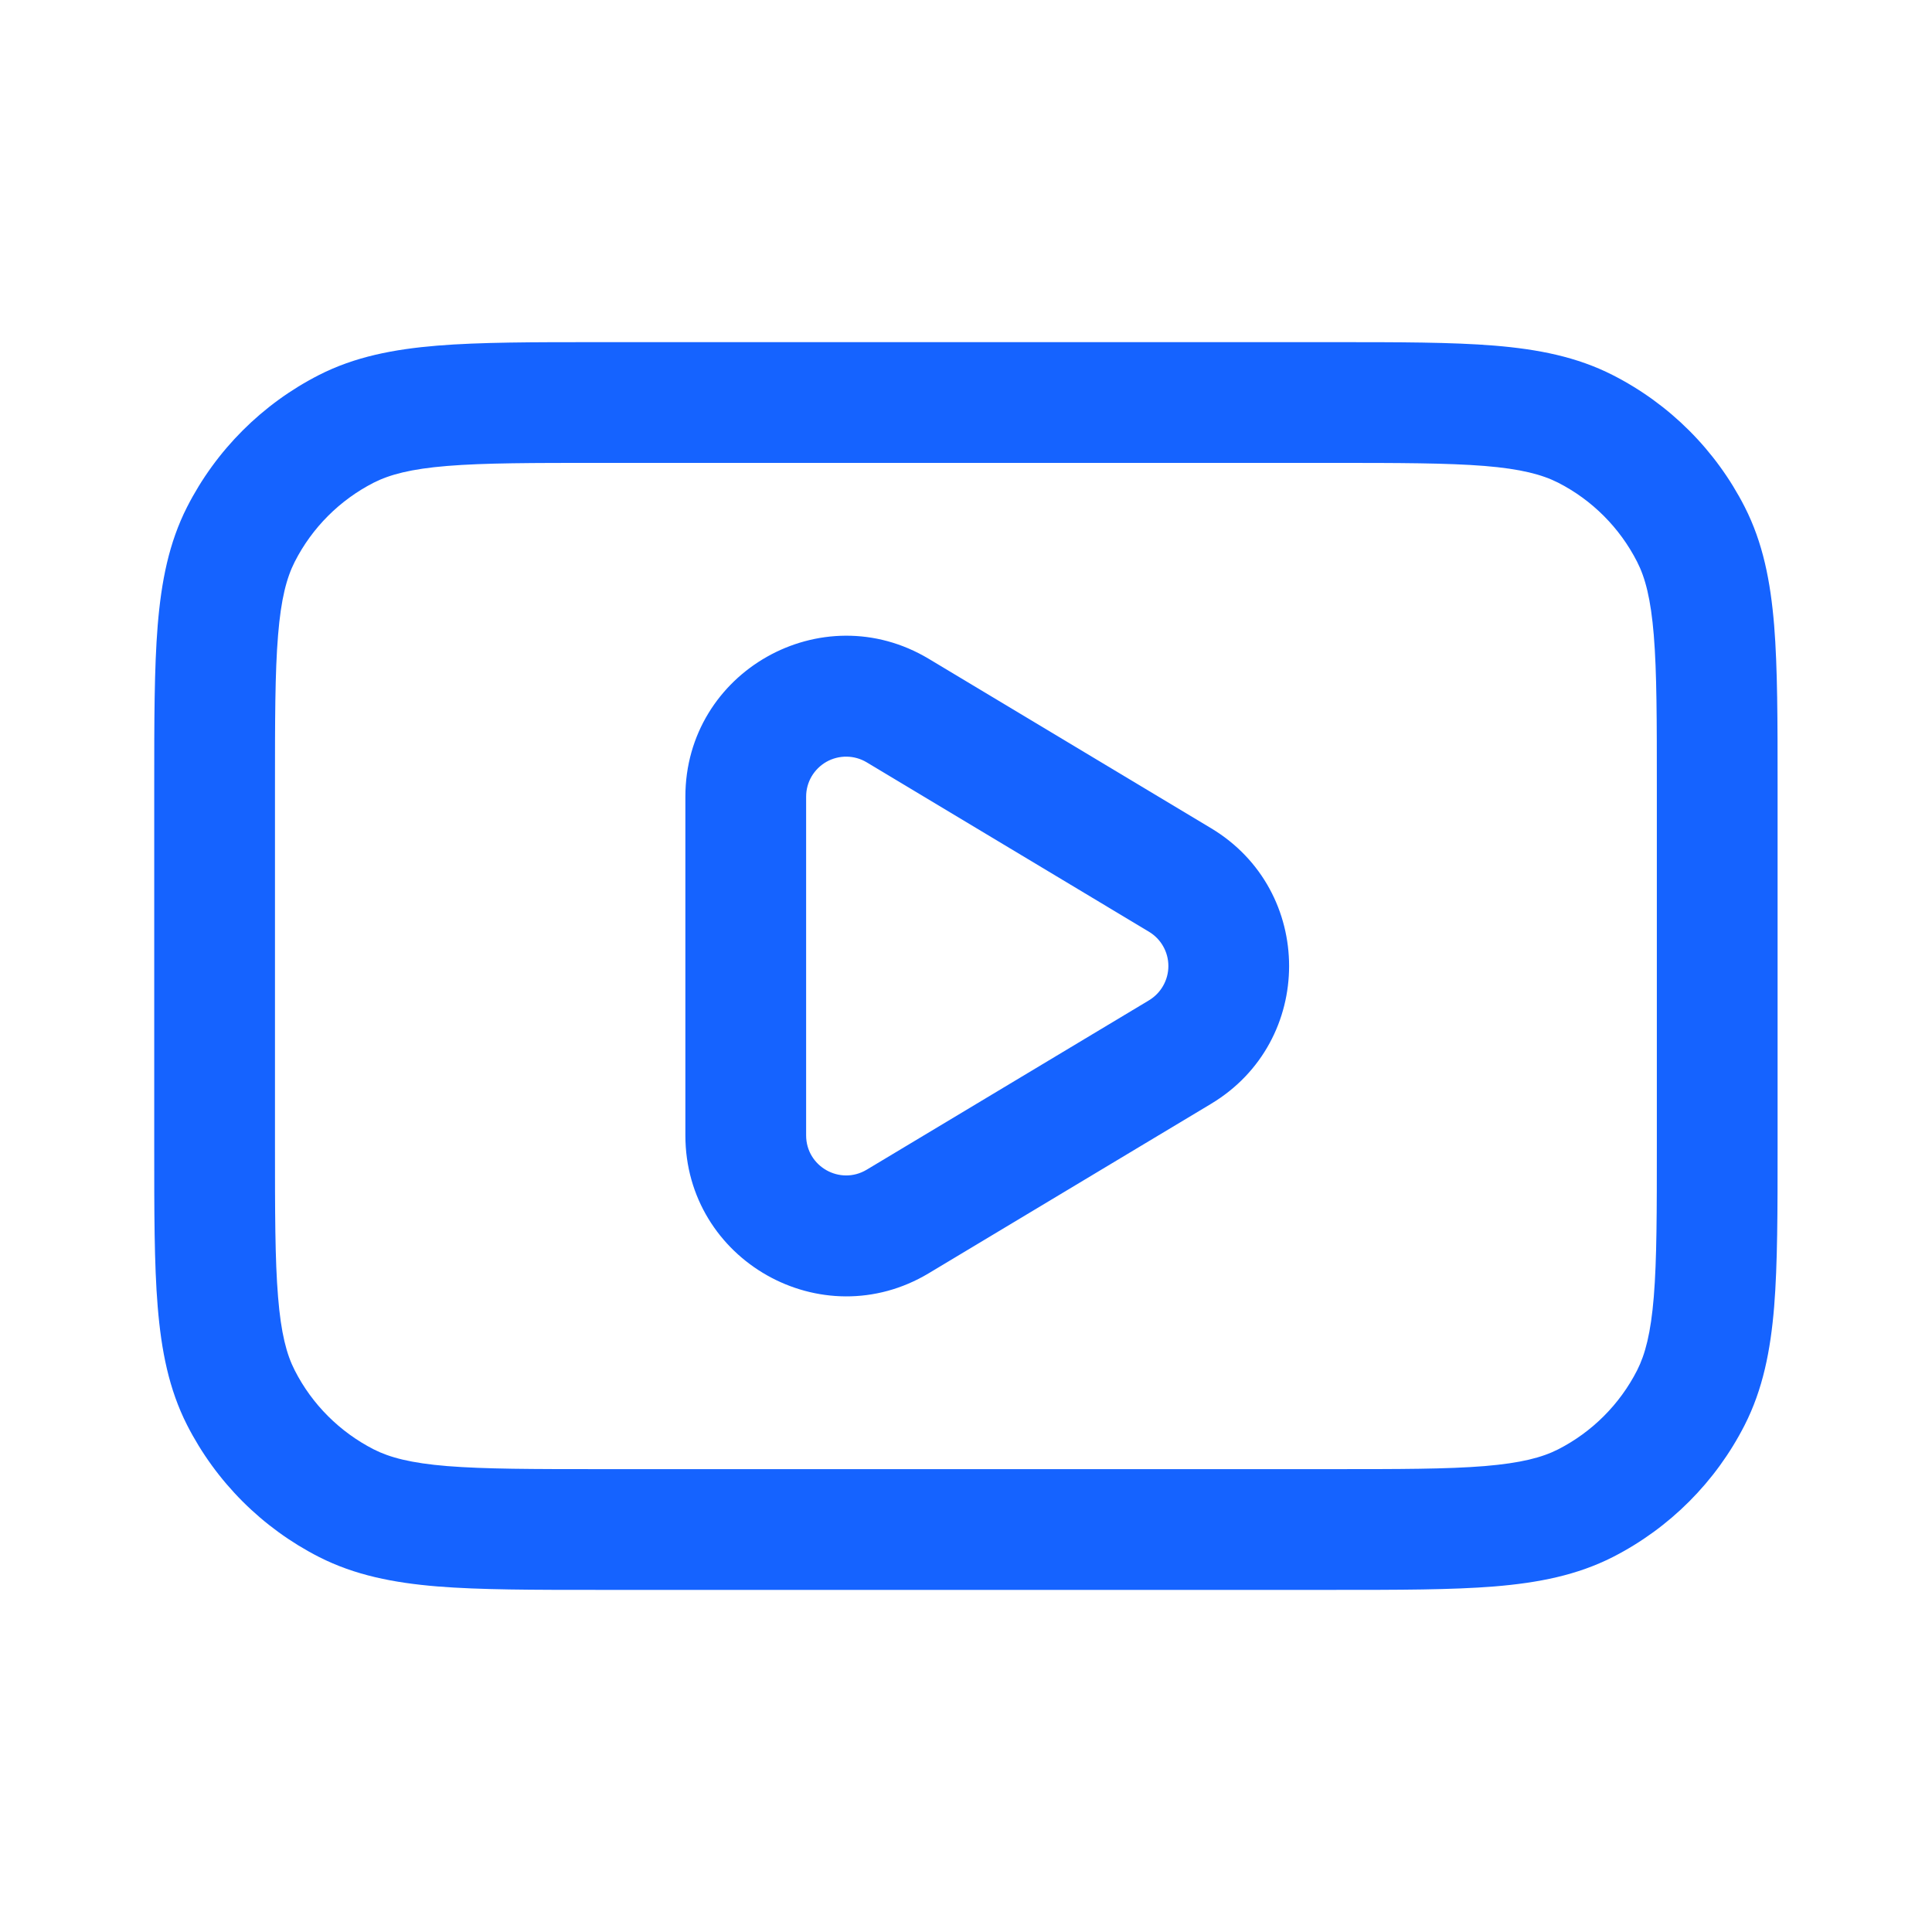 <svg xmlns="http://www.w3.org/2000/svg" width="64" height="64" viewBox="0 0 64 64" fill="none"><path fill-rule="evenodd" clip-rule="evenodd" d="M14.816 15.435C13.605 15.534 12.912 15.721 12.384 15.987C11.255 16.563 10.337 17.482 9.763 18.611C9.496 19.137 9.309 19.833 9.211 21.043C9.109 22.275 9.109 23.862 9.109 26.134V37.867C9.109 40.142 9.109 41.726 9.211 42.961C9.309 44.169 9.493 44.865 9.763 45.393C10.336 46.521 11.256 47.438 12.384 48.014C12.912 48.281 13.605 48.467 14.816 48.566C16.051 48.665 17.635 48.667 19.909 48.667H44.085C46.36 48.667 47.944 48.667 49.179 48.566C50.387 48.465 51.083 48.281 51.611 48.014C52.739 47.439 53.657 46.521 54.232 45.393C54.499 44.865 54.685 44.169 54.784 42.958C54.885 41.726 54.885 40.139 54.885 37.867V26.134C54.885 23.862 54.885 22.275 54.784 21.041C54.685 19.833 54.501 19.137 54.232 18.611C53.657 17.482 52.74 16.563 51.611 15.987C51.083 15.721 50.387 15.534 49.176 15.435C47.944 15.337 46.36 15.334 44.085 15.334H19.907C17.635 15.334 16.051 15.334 14.816 15.435ZM19.821 11.334H44.171C46.339 11.334 48.088 11.334 49.504 11.449C50.96 11.569 52.24 11.822 53.424 12.425C55.307 13.383 56.838 14.913 57.797 16.795C58.4 17.979 58.651 19.259 58.771 20.715C58.885 22.131 58.885 23.881 58.885 26.049V37.953C58.885 40.121 58.885 41.87 58.771 43.286C58.651 44.742 58.397 46.022 57.795 47.206C56.837 49.089 55.308 50.619 53.427 51.579C52.24 52.182 50.96 52.433 49.504 52.553C48.088 52.667 46.339 52.667 44.171 52.667H19.824C17.656 52.667 15.904 52.667 14.491 52.553C13.032 52.433 11.752 52.179 10.568 51.577C8.686 50.618 7.156 49.088 6.197 47.206C5.595 46.022 5.344 44.742 5.224 43.286C5.107 41.87 5.109 40.121 5.109 37.953V26.049C5.109 23.881 5.109 22.131 5.224 20.715C5.344 19.259 5.595 17.979 6.197 16.795C7.156 14.912 8.686 13.382 10.568 12.422C11.752 11.819 13.032 11.569 14.491 11.449C15.907 11.334 17.653 11.334 19.821 11.334ZM22.704 26.39C22.704 22.251 27.219 19.697 30.768 21.825L40.117 27.435C43.565 29.502 43.565 34.499 40.117 36.566L30.768 42.177C27.221 44.307 22.704 41.75 22.704 37.611V26.39ZM28.712 25.254C28.511 25.133 28.281 25.068 28.047 25.065C27.812 25.062 27.581 25.121 27.377 25.236C27.173 25.352 27.003 25.52 26.884 25.722C26.766 25.925 26.704 26.155 26.704 26.39V37.611C26.704 38.641 27.827 39.278 28.712 38.747L38.061 33.137C38.257 33.019 38.42 32.852 38.532 32.653C38.645 32.454 38.704 32.229 38.704 32.001C38.704 31.772 38.645 31.547 38.532 31.348C38.42 31.149 38.257 30.983 38.061 30.865L28.712 25.254Z" fill="#1563FF"></path></svg>